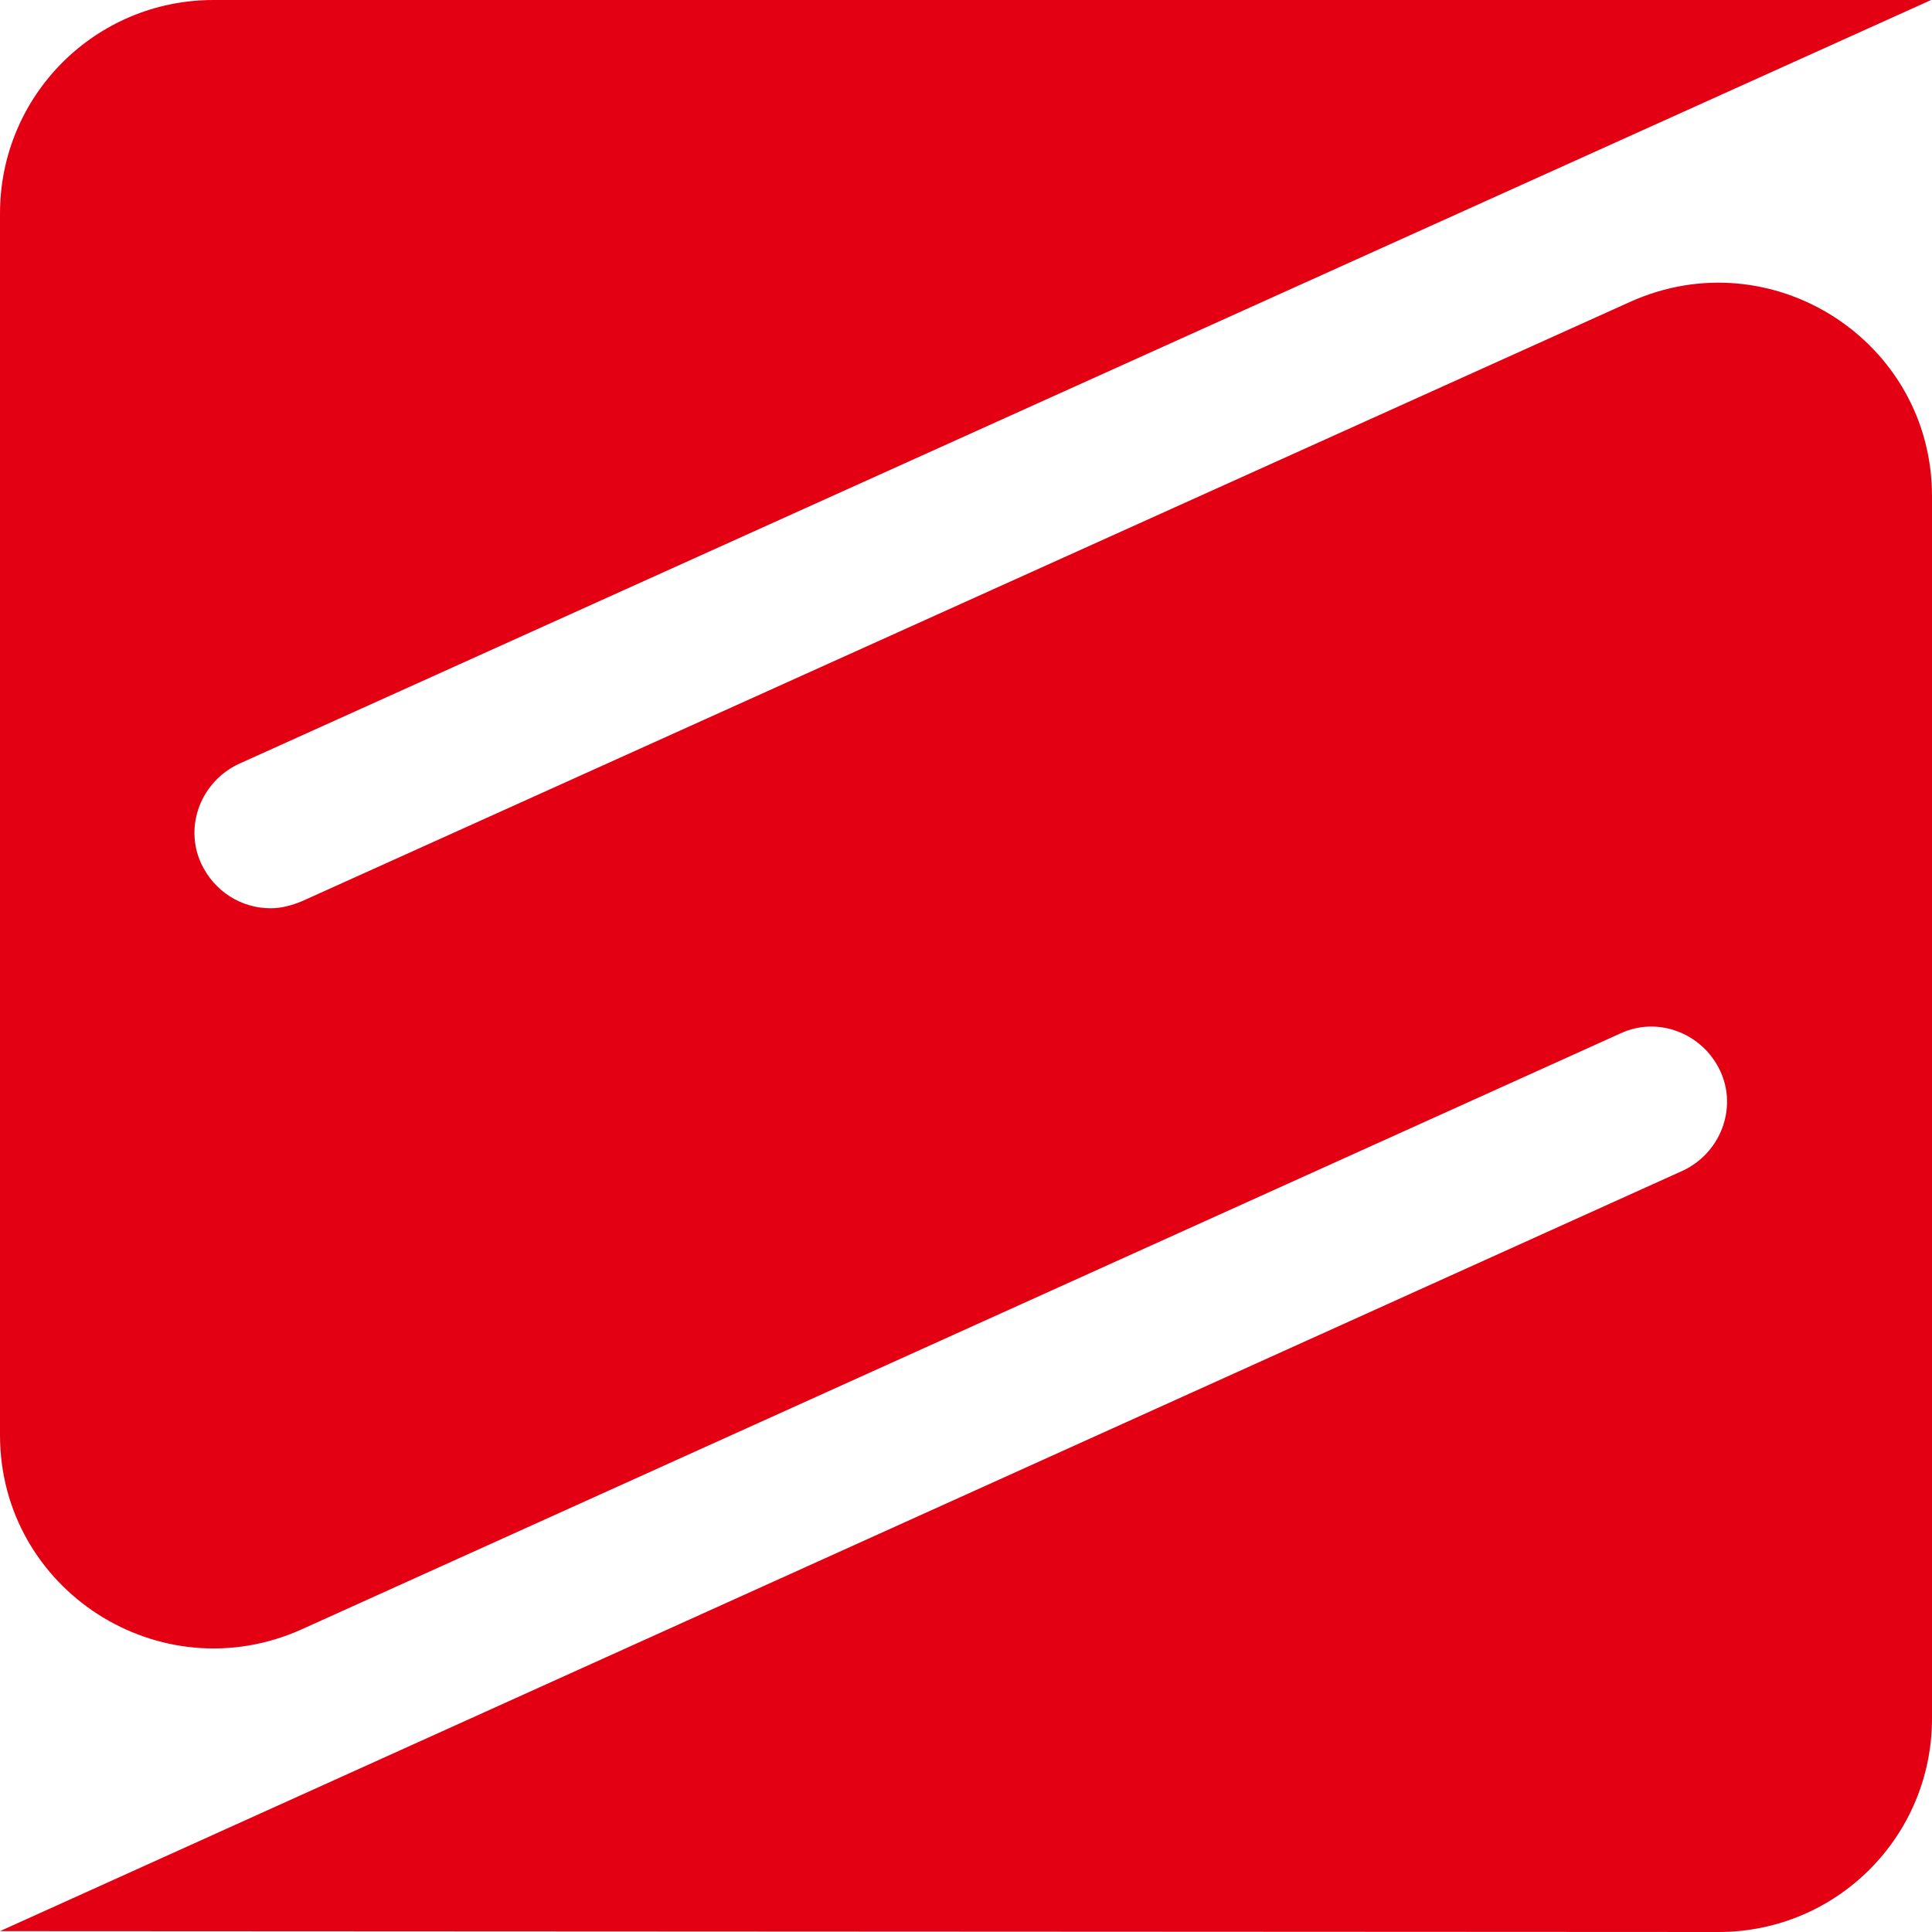 <?xml version="1.0" encoding="UTF-8"?><svg id="_レイヤー_2" xmlns="http://www.w3.org/2000/svg" viewBox="0 0 22.08 22.08"><defs><style>.cls-1{fill:#e40012;stroke-width:0px;}</style></defs><g id="_レイヤー_1-2"><path class="cls-1" d="m3.09,10.38c-.33,0-.64-.19-.79-.51-.2-.43,0-.94.43-1.14L22.07,0H2.44C1.09,0,0,1.09,0,2.44v13.96c0,1.77,1.83,2.95,3.45,2.22l15.07-6.81c.43-.2.94,0,1.14.43.2.43,0,.94-.43,1.14L0,22.07h0s19.64.01,19.64.01c1.35,0,2.44-1.09,2.44-2.44V5.67c0-1.77-1.83-2.95-3.45-2.22L3.45,10.3c-.12.05-.24.08-.35.08Z"/></g></svg>